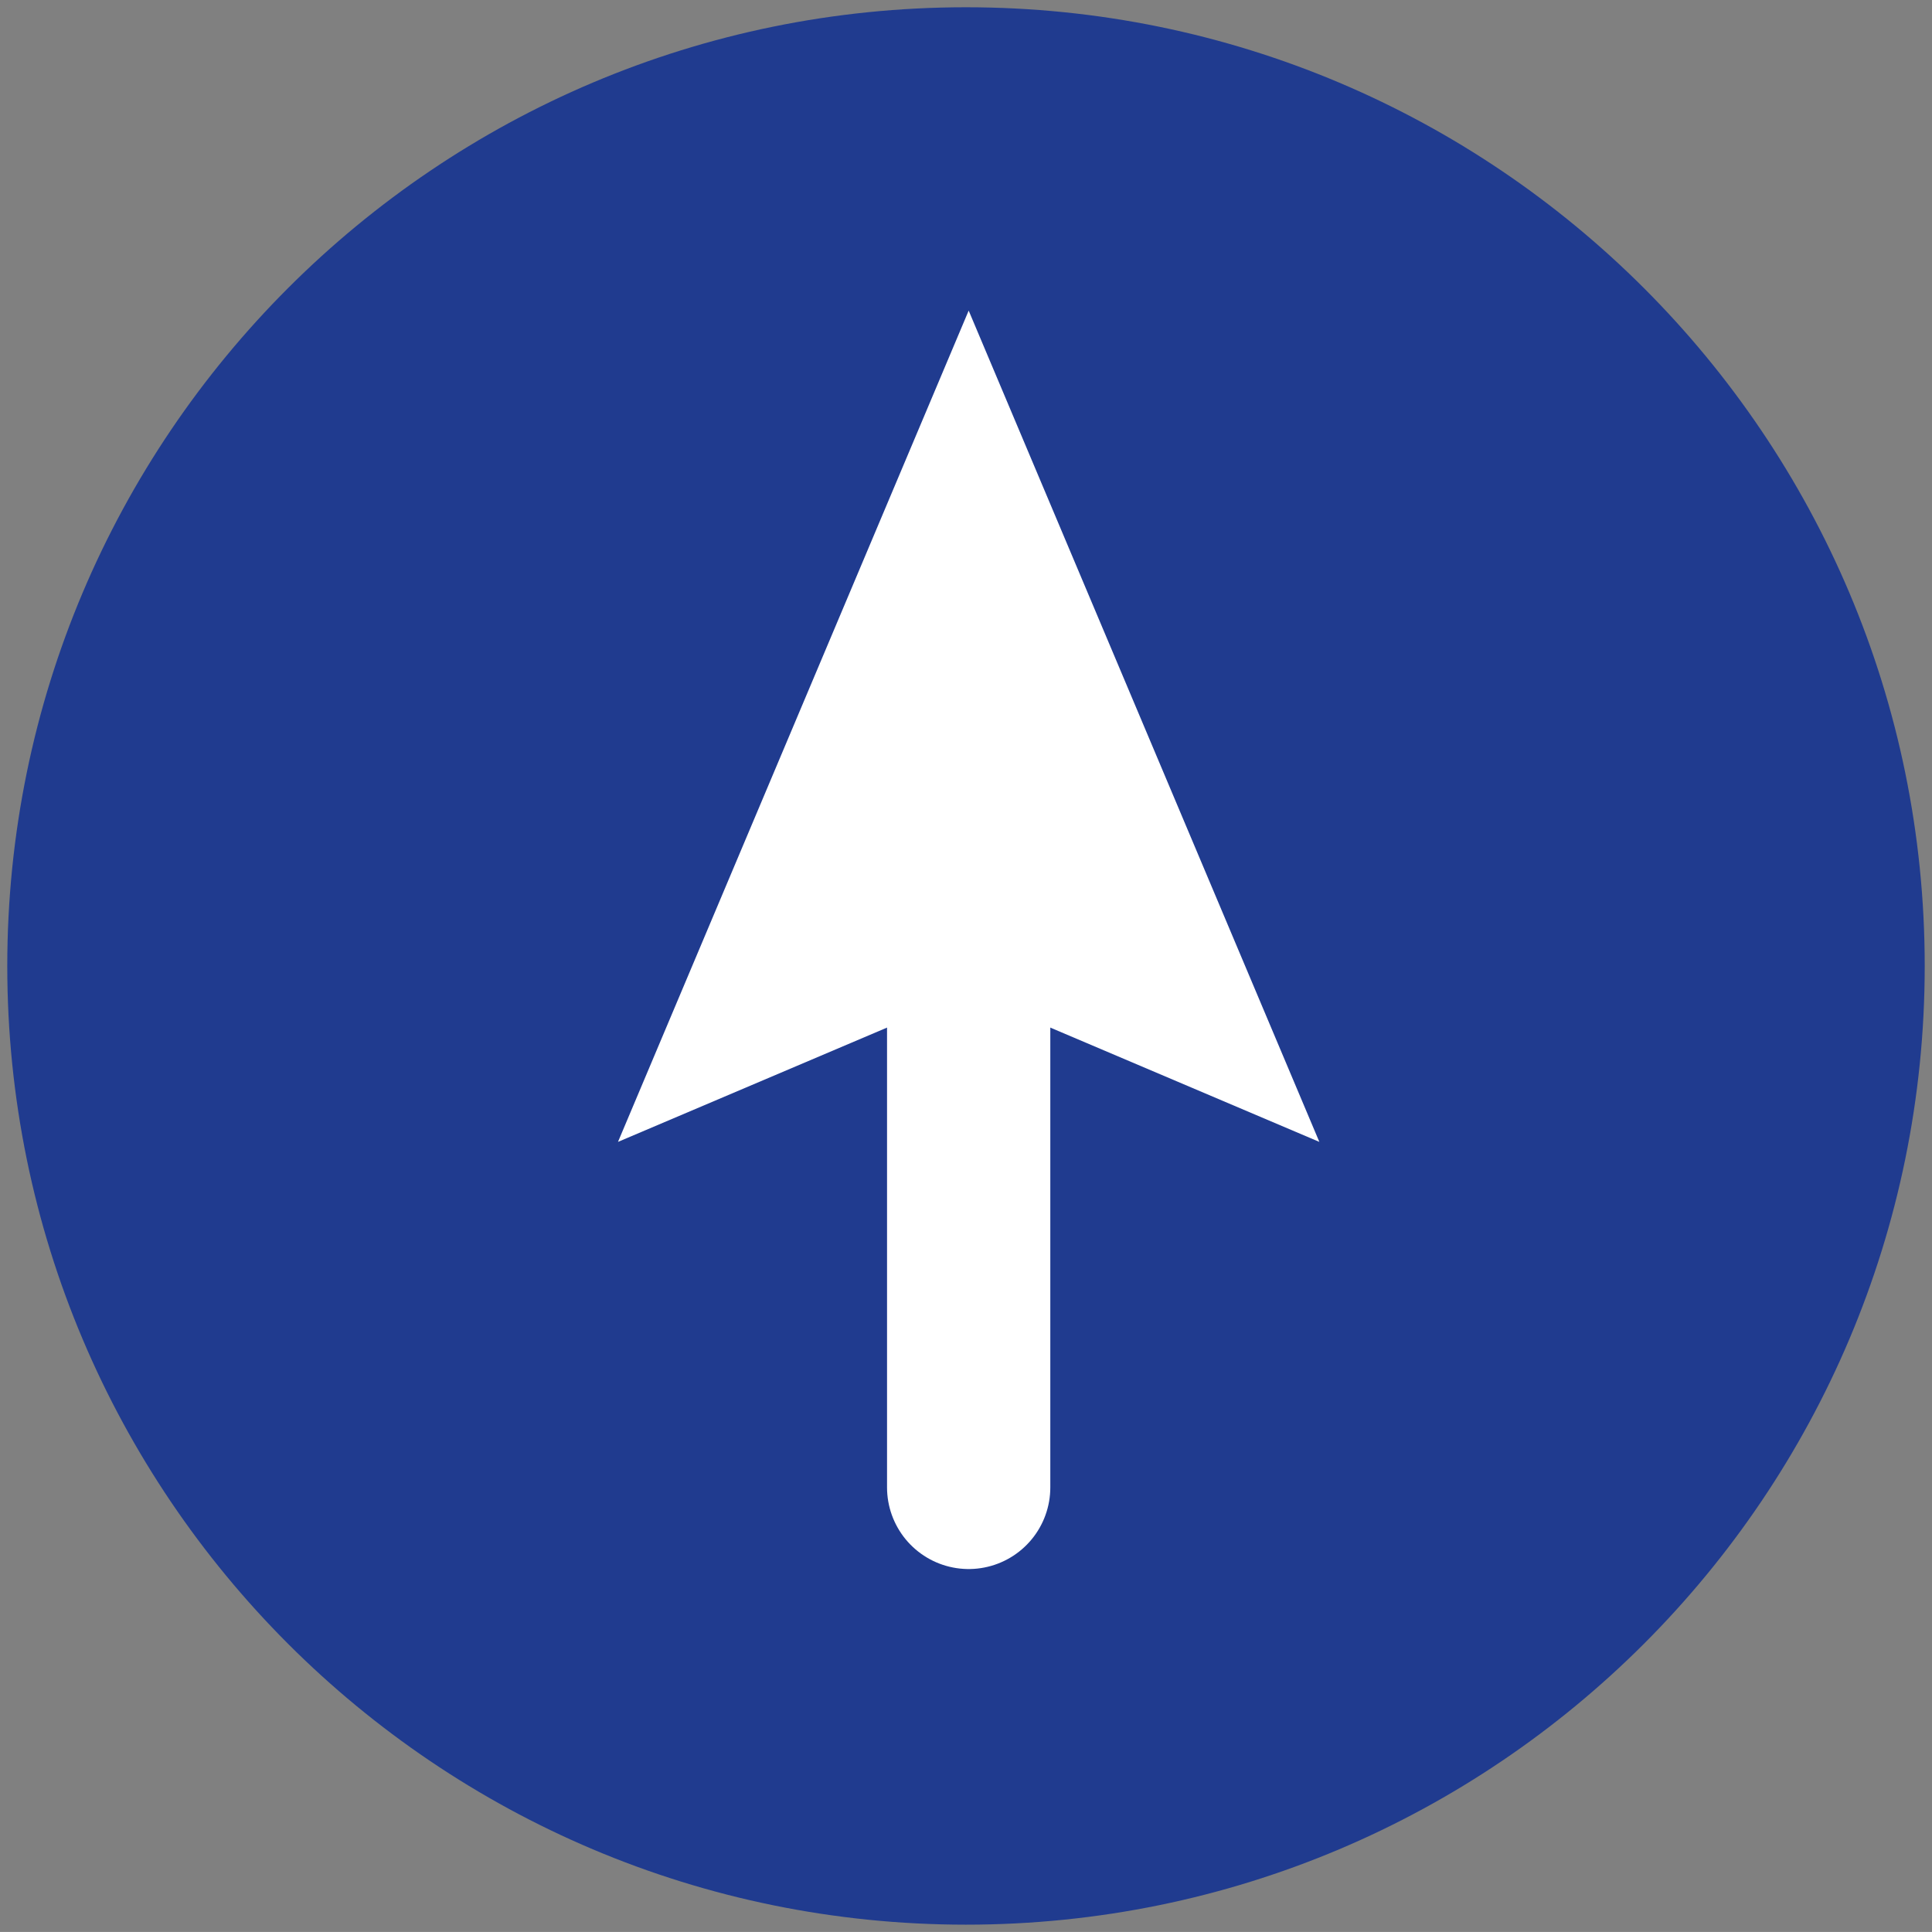 <?xml version="1.0" encoding="utf-8"?>
<!-- Generator: Adobe Illustrator 16.0.4, SVG Export Plug-In . SVG Version: 6.00 Build 0)  -->
<!DOCTYPE svg PUBLIC "-//W3C//DTD SVG 1.1//EN" "http://www.w3.org/Graphics/SVG/1.1/DTD/svg11.dtd">
<svg version="1.1" id="Ebene_1" xmlns="http://www.w3.org/2000/svg" xmlns:xlink="http://www.w3.org/1999/xlink" x="0px" y="0px"
	 width="165.662px" height="165.656px" viewBox="0 0 165.662 165.656" enable-background="new 0 0 165.662 165.656"
	 xml:space="preserve">
<rect x="0" y="0" width="165.662" height="165.656" fill="#808080" stroke="none"/>
<path fill="#203B8F" d="M165.038,82.828c0,45.396-36.811,82.205-82.209,82.205c-45.4,0-82.205-36.811-82.205-82.205
	c0-45.399,36.804-82.205,82.205-82.205C128.228,0.624,165.038,37.428,165.038,82.828z"/>
<line fill="none" stroke="#FFFFFF" stroke-width="14" stroke-linecap="round" stroke-miterlimit="10" x1="83.06" y1="75.107" x2="83.06" y2="127.539"/>
<g>
	<polygon fill="#FFFFFF" points="52.99,97.913 83.06,85.139 113.129,97.913 83.06,26.633 	"/>
</g>
</svg>
